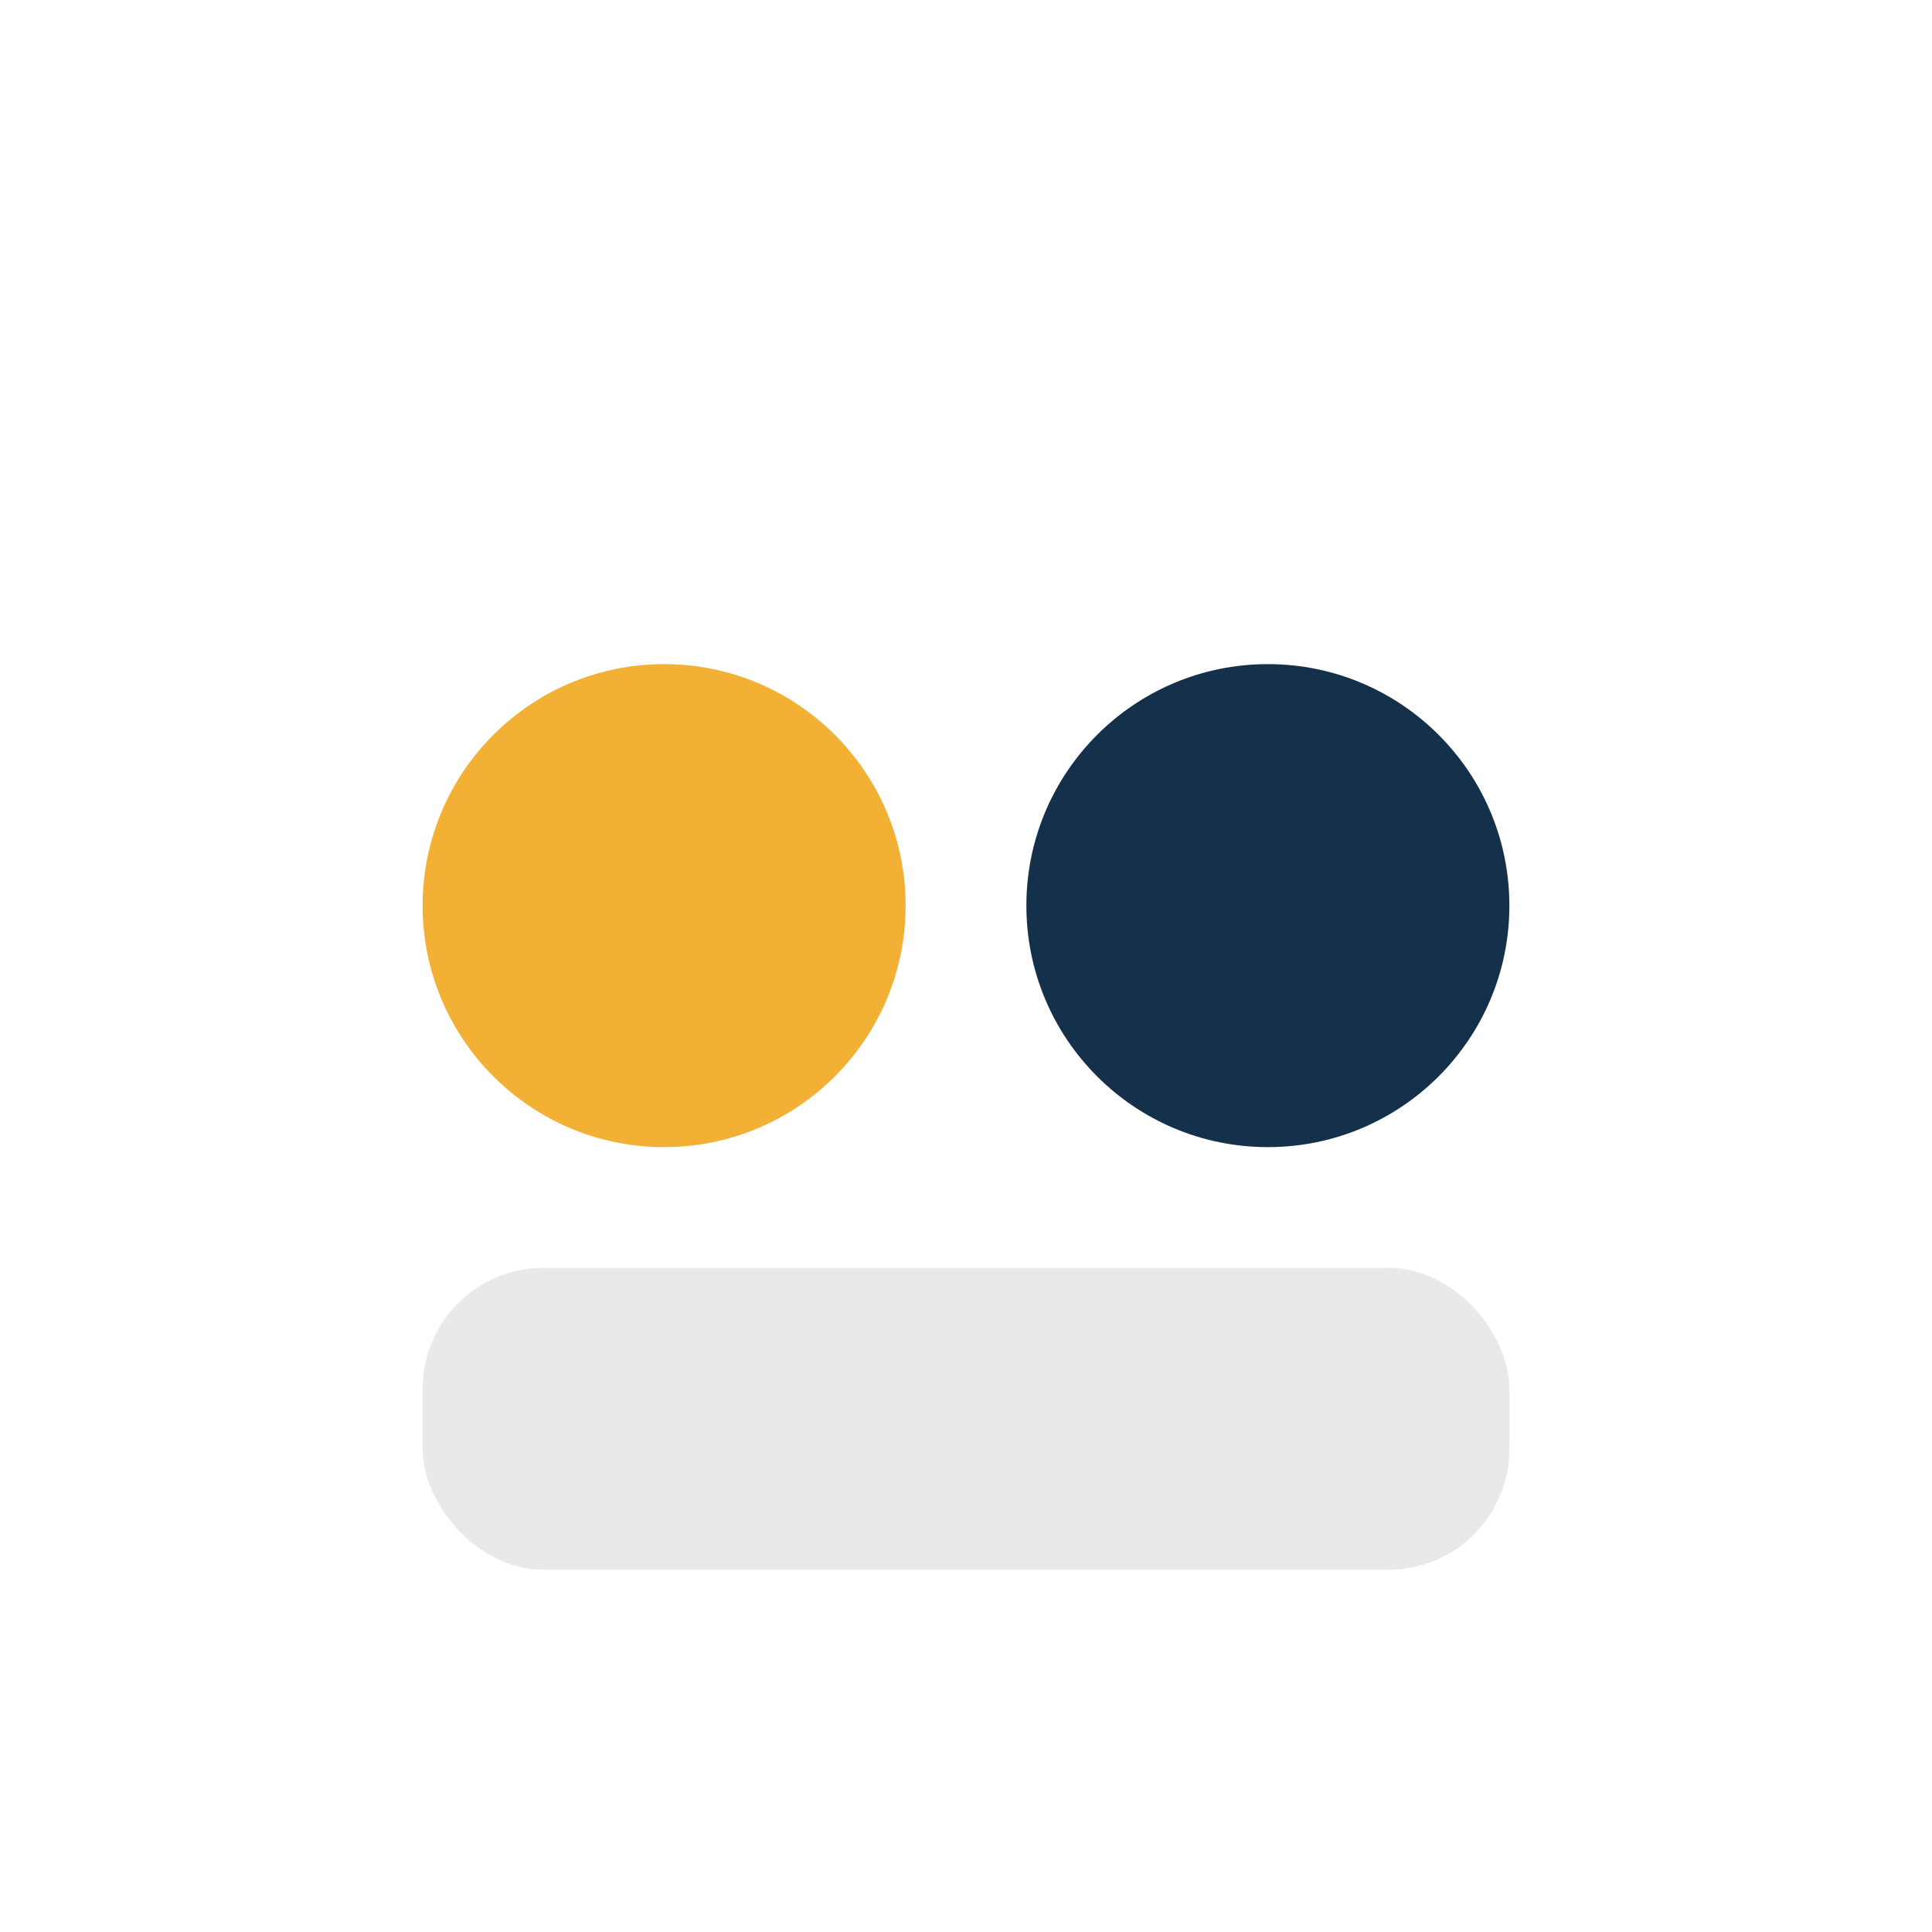 <?xml version="1.0" encoding="UTF-8"?>
<svg xmlns="http://www.w3.org/2000/svg" width="32" height="32" viewBox="0 0 32 32"><circle cx="11" cy="15" r="4" fill="#F2B134"/><circle cx="21" cy="15" r="4" fill="#15304A"/><rect x="7" y="21" width="18" height="5" rx="2" fill="#E8E9EB"/></svg>
